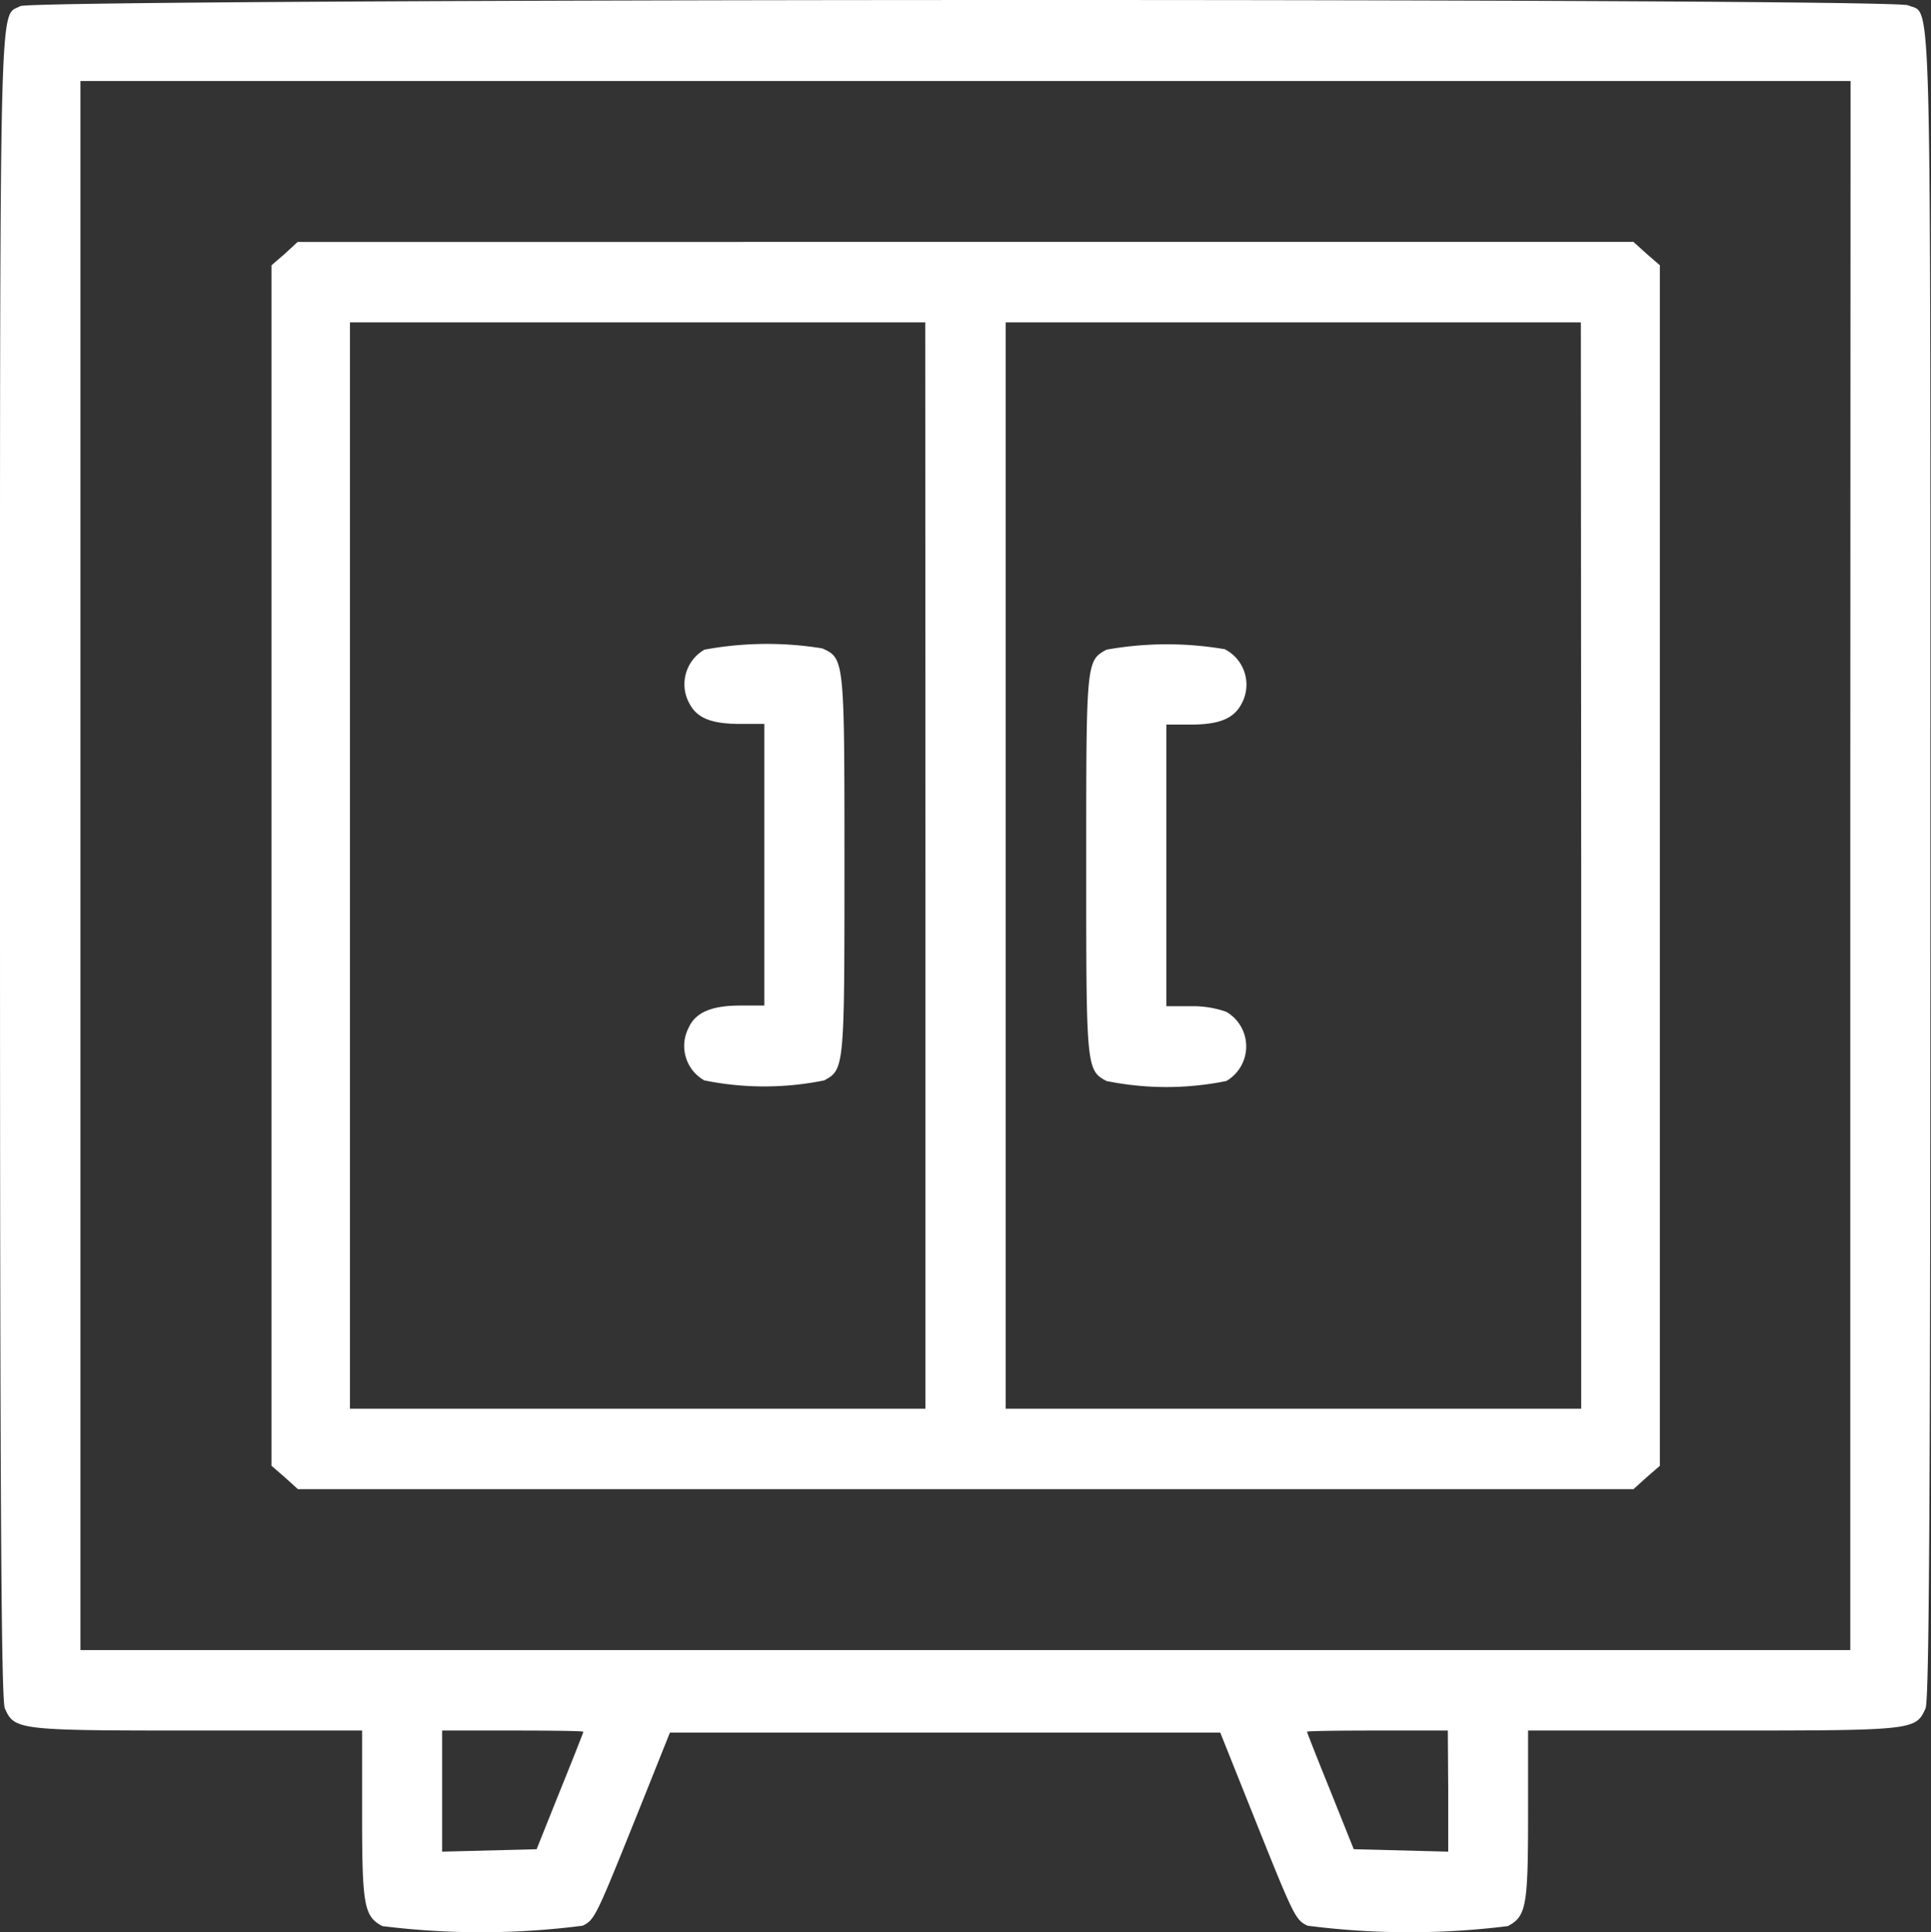 <svg id="cabinet" xmlns="http://www.w3.org/2000/svg" width="28.611" height="28.627" viewBox="0 0 28.611 28.627">
  <rect x="0" y="0" width="28.611" height="28.627" fill="#333333" stroke="none"/>
  <path id="Path_1128" data-name="Path 1128" d="M16.3-496.038c-.316.179-.3-.566-.3,12.714,0,9.454.018,12.386.072,12.505.143.322.191.328,2.849.328h2.444v1.252c0,1.347.03,1.5.3,1.645a11.779,11.779,0,0,0,2.968-.006c.185-.089.2-.137.888-1.848l.405-1.013h8.154l.405,1.013c.685,1.711.7,1.758.888,1.848a11.779,11.779,0,0,0,2.968.006c.274-.143.3-.3.3-1.645v-1.252h2.742c2.98,0,3,0,3.147-.328.054-.119.072-3.052.072-12.493,0-13.423.024-12.577-.328-12.738C44.045-496.163,16.507-496.151,16.3-496.038Zm27.115,12.732v11.623H17.192v-23.246H43.419ZM24.643-470.473c0,.012-.155.405-.346.876l-.346.864-.7.018-.7.018v-1.794H23.6C24.172-470.491,24.643-470.485,24.643-470.473Zm12.815.876v.9l-.7-.018-.7-.018-.346-.864c-.191-.471-.346-.864-.346-.876s.471-.018,1.043-.018h1.043Z" transform="translate(-16 496.129)" fill="#fff"/>
  <path id="Path_1129" data-name="Path 1129" d="M83.7-435.827l-.2.173v17.786l.2.173.191.173h19.789l.191-.173.2-.173v-17.786l-.2-.173-.191-.173H83.887Zm9.489,9.066v8.047H84.662v-16.094h8.524Zm9.716,0v8.047H94.378v-16.094H102.9Z" transform="translate(-79.477 439.584)" fill="#fff"/>
  <path id="Path_1130" data-name="Path 1130" d="M186.453-335.9a.591.591,0,0,0-.221.8c.113.215.328.3.751.3h.358v4.172h-.358c-.417,0-.662.1-.763.328a.585.585,0,0,0,.232.781,4.455,4.455,0,0,0,1.776,0c.3-.161.3-.191.3-3.2,0-3.04,0-3.052-.328-3.2A5.081,5.081,0,0,0,186.453-335.9Z" transform="translate(-176.016 345.525)" fill="#fff"/>
  <path id="Path_1131" data-name="Path 1131" d="M286.3-335.9c-.3.167-.3.167-.3,3.177s0,3.052.3,3.213a4.455,4.455,0,0,0,1.776,0,.593.593,0,0,0,0-1.025,1.491,1.491,0,0,0-.53-.083h-.358v-4.172h.358c.423,0,.638-.089.751-.3a.59.59,0,0,0-.244-.817A5.082,5.082,0,0,0,286.3-335.9Z" transform="translate(-269.906 345.525)" fill="#fff"/>
</svg>
